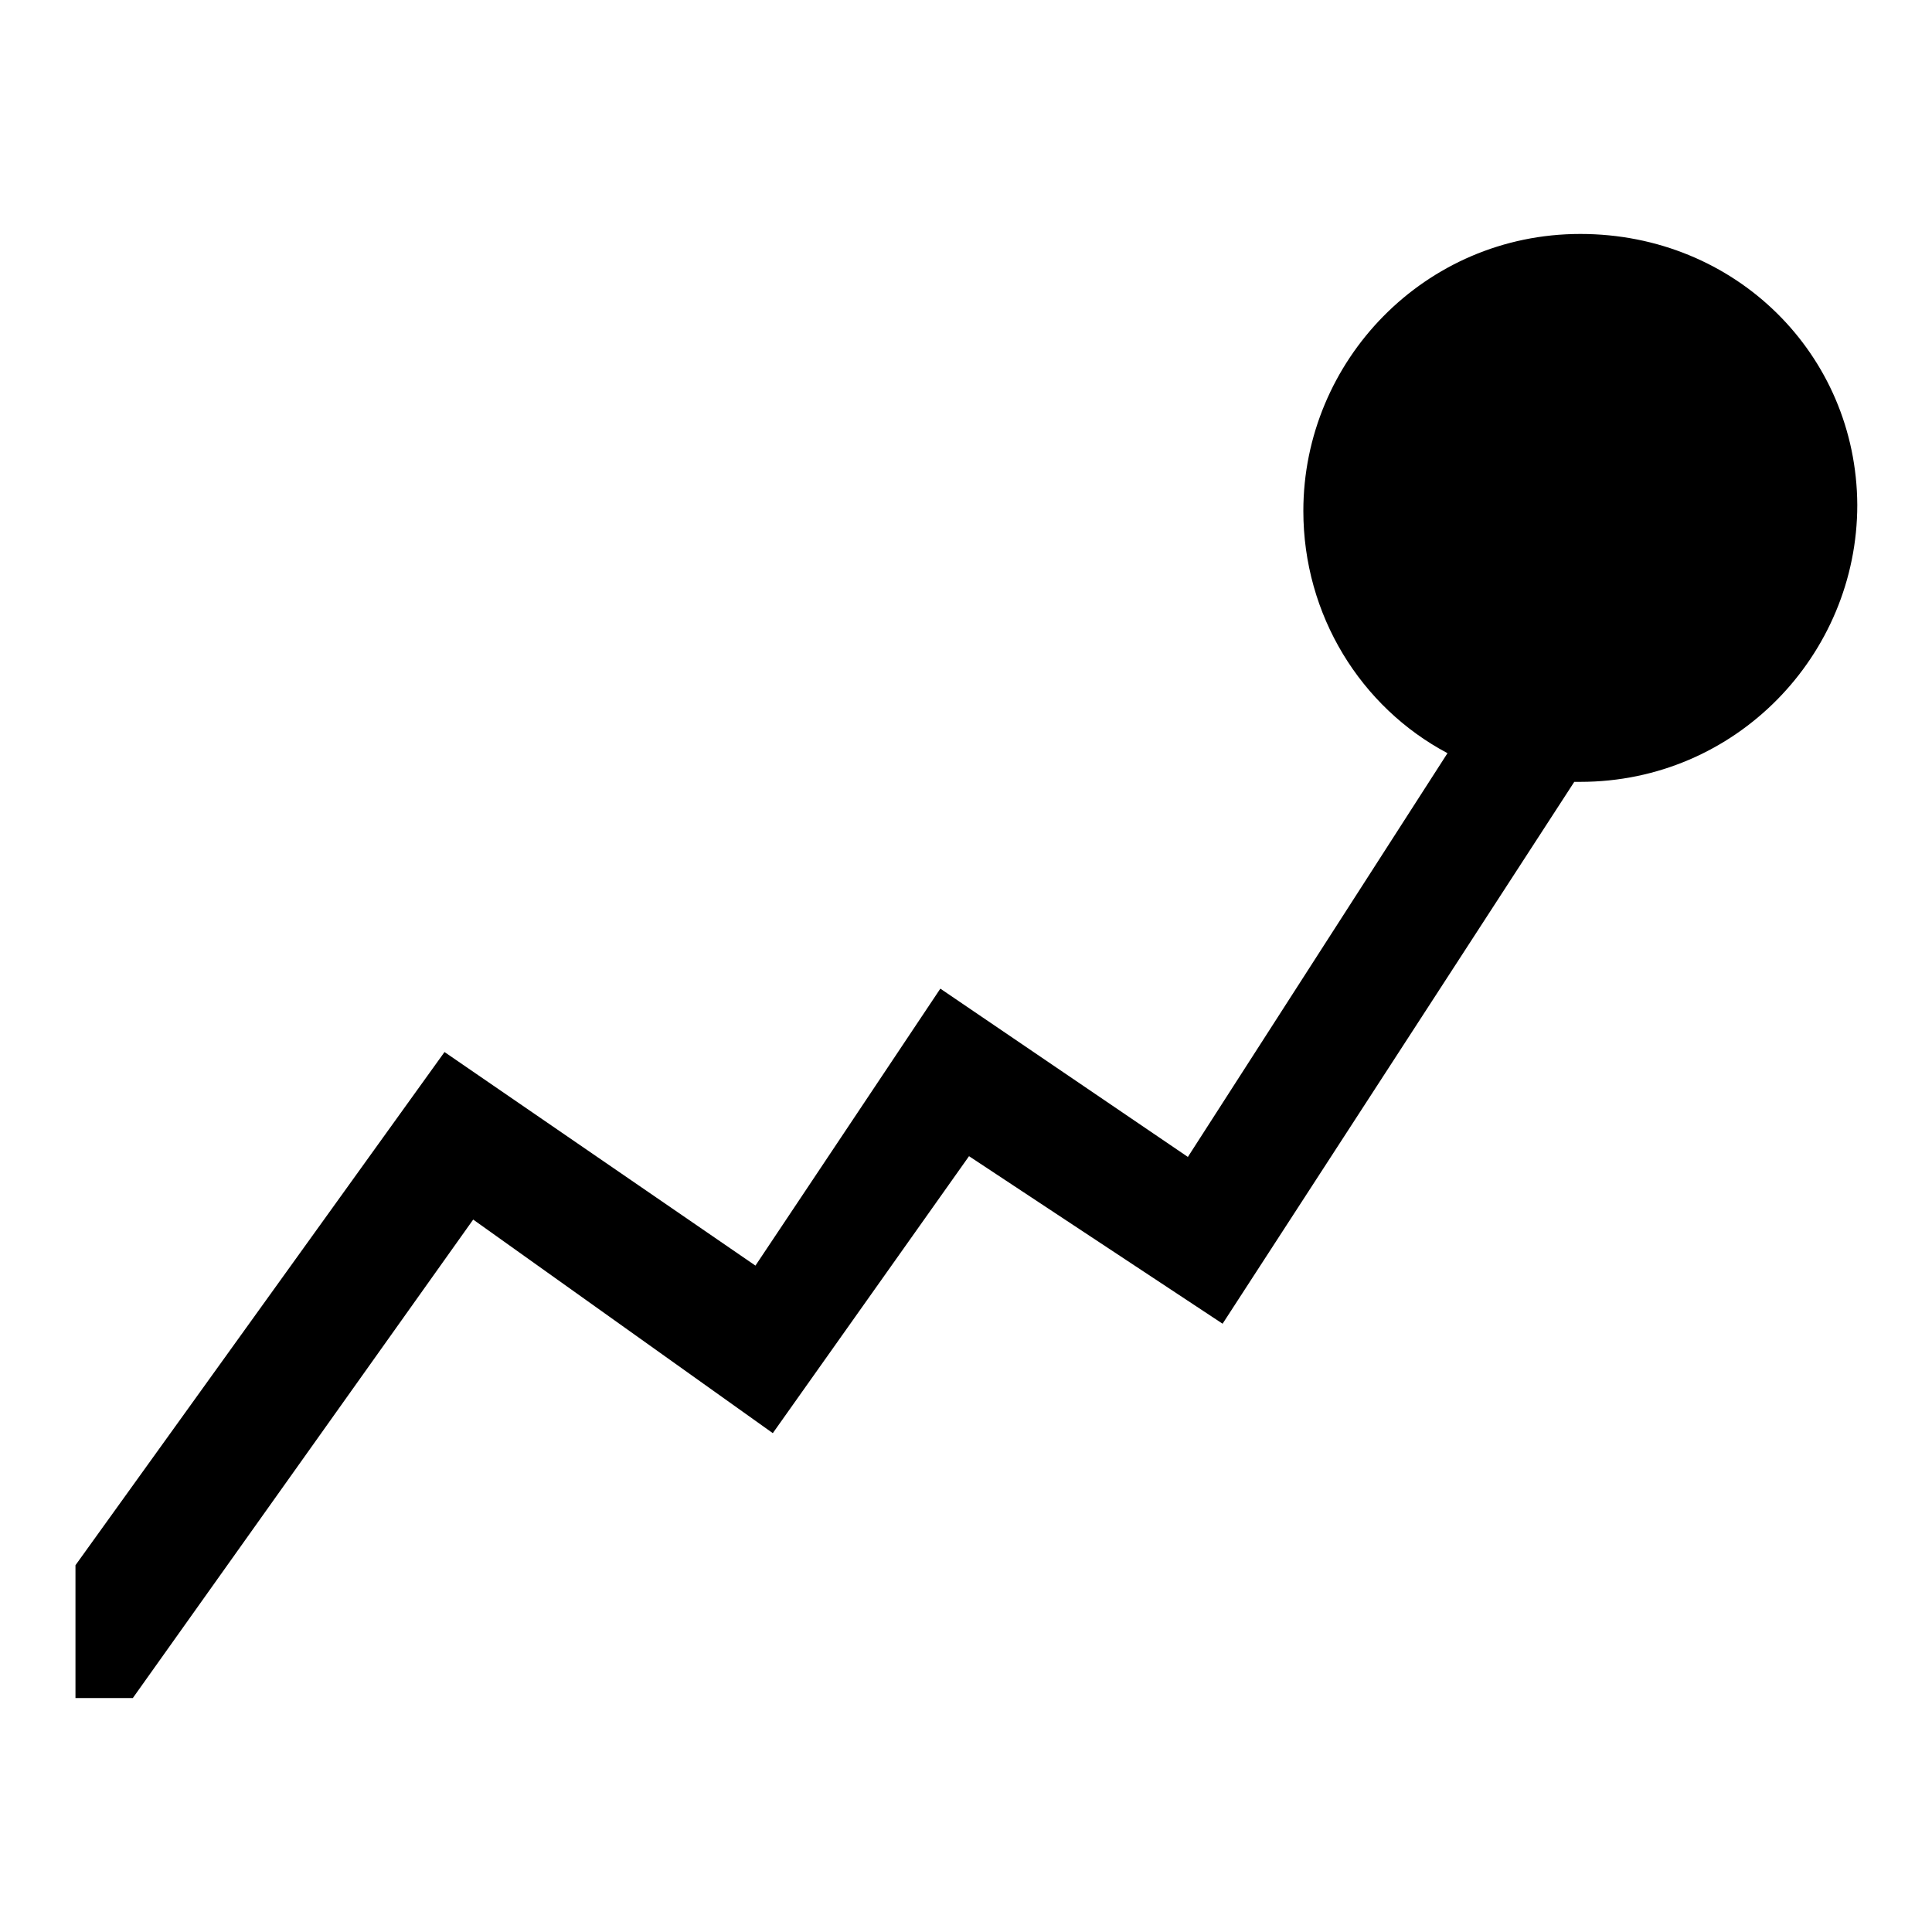 <?xml version="1.0" encoding="utf-8"?>
<!-- Svg Vector Icons : http://www.onlinewebfonts.com/icon -->
<!DOCTYPE svg PUBLIC "-//W3C//DTD SVG 1.1//EN" "http://www.w3.org/Graphics/SVG/1.1/DTD/svg11.dtd">
<svg version="1.1" xmlns="http://www.w3.org/2000/svg" xmlns:xlink="http://www.w3.org/1999/xlink" x="0px" y="0px" viewBox="0 0 256 256" enable-background="new 0 0 256 256" xml:space="preserve">
<g><g><path fill="#000000" d="M209.4,31c-20.6,0-36.7,16.8-36.7,36.7c0,13.8,7.6,26,19.1,32.1l-34.4,53.5L124.6,131l-24.5,36.7l-41.2-28.3l-48.9,68V225h7.6l45.1-63.4l39.7,28.3l26-36.7l33.6,22.2l46.6-71.8h0.8c20.6,0,36.7-16.8,36.7-36.7C246,47,230,31,209.4,31L209.4,31z"/></g></g>
</svg>
